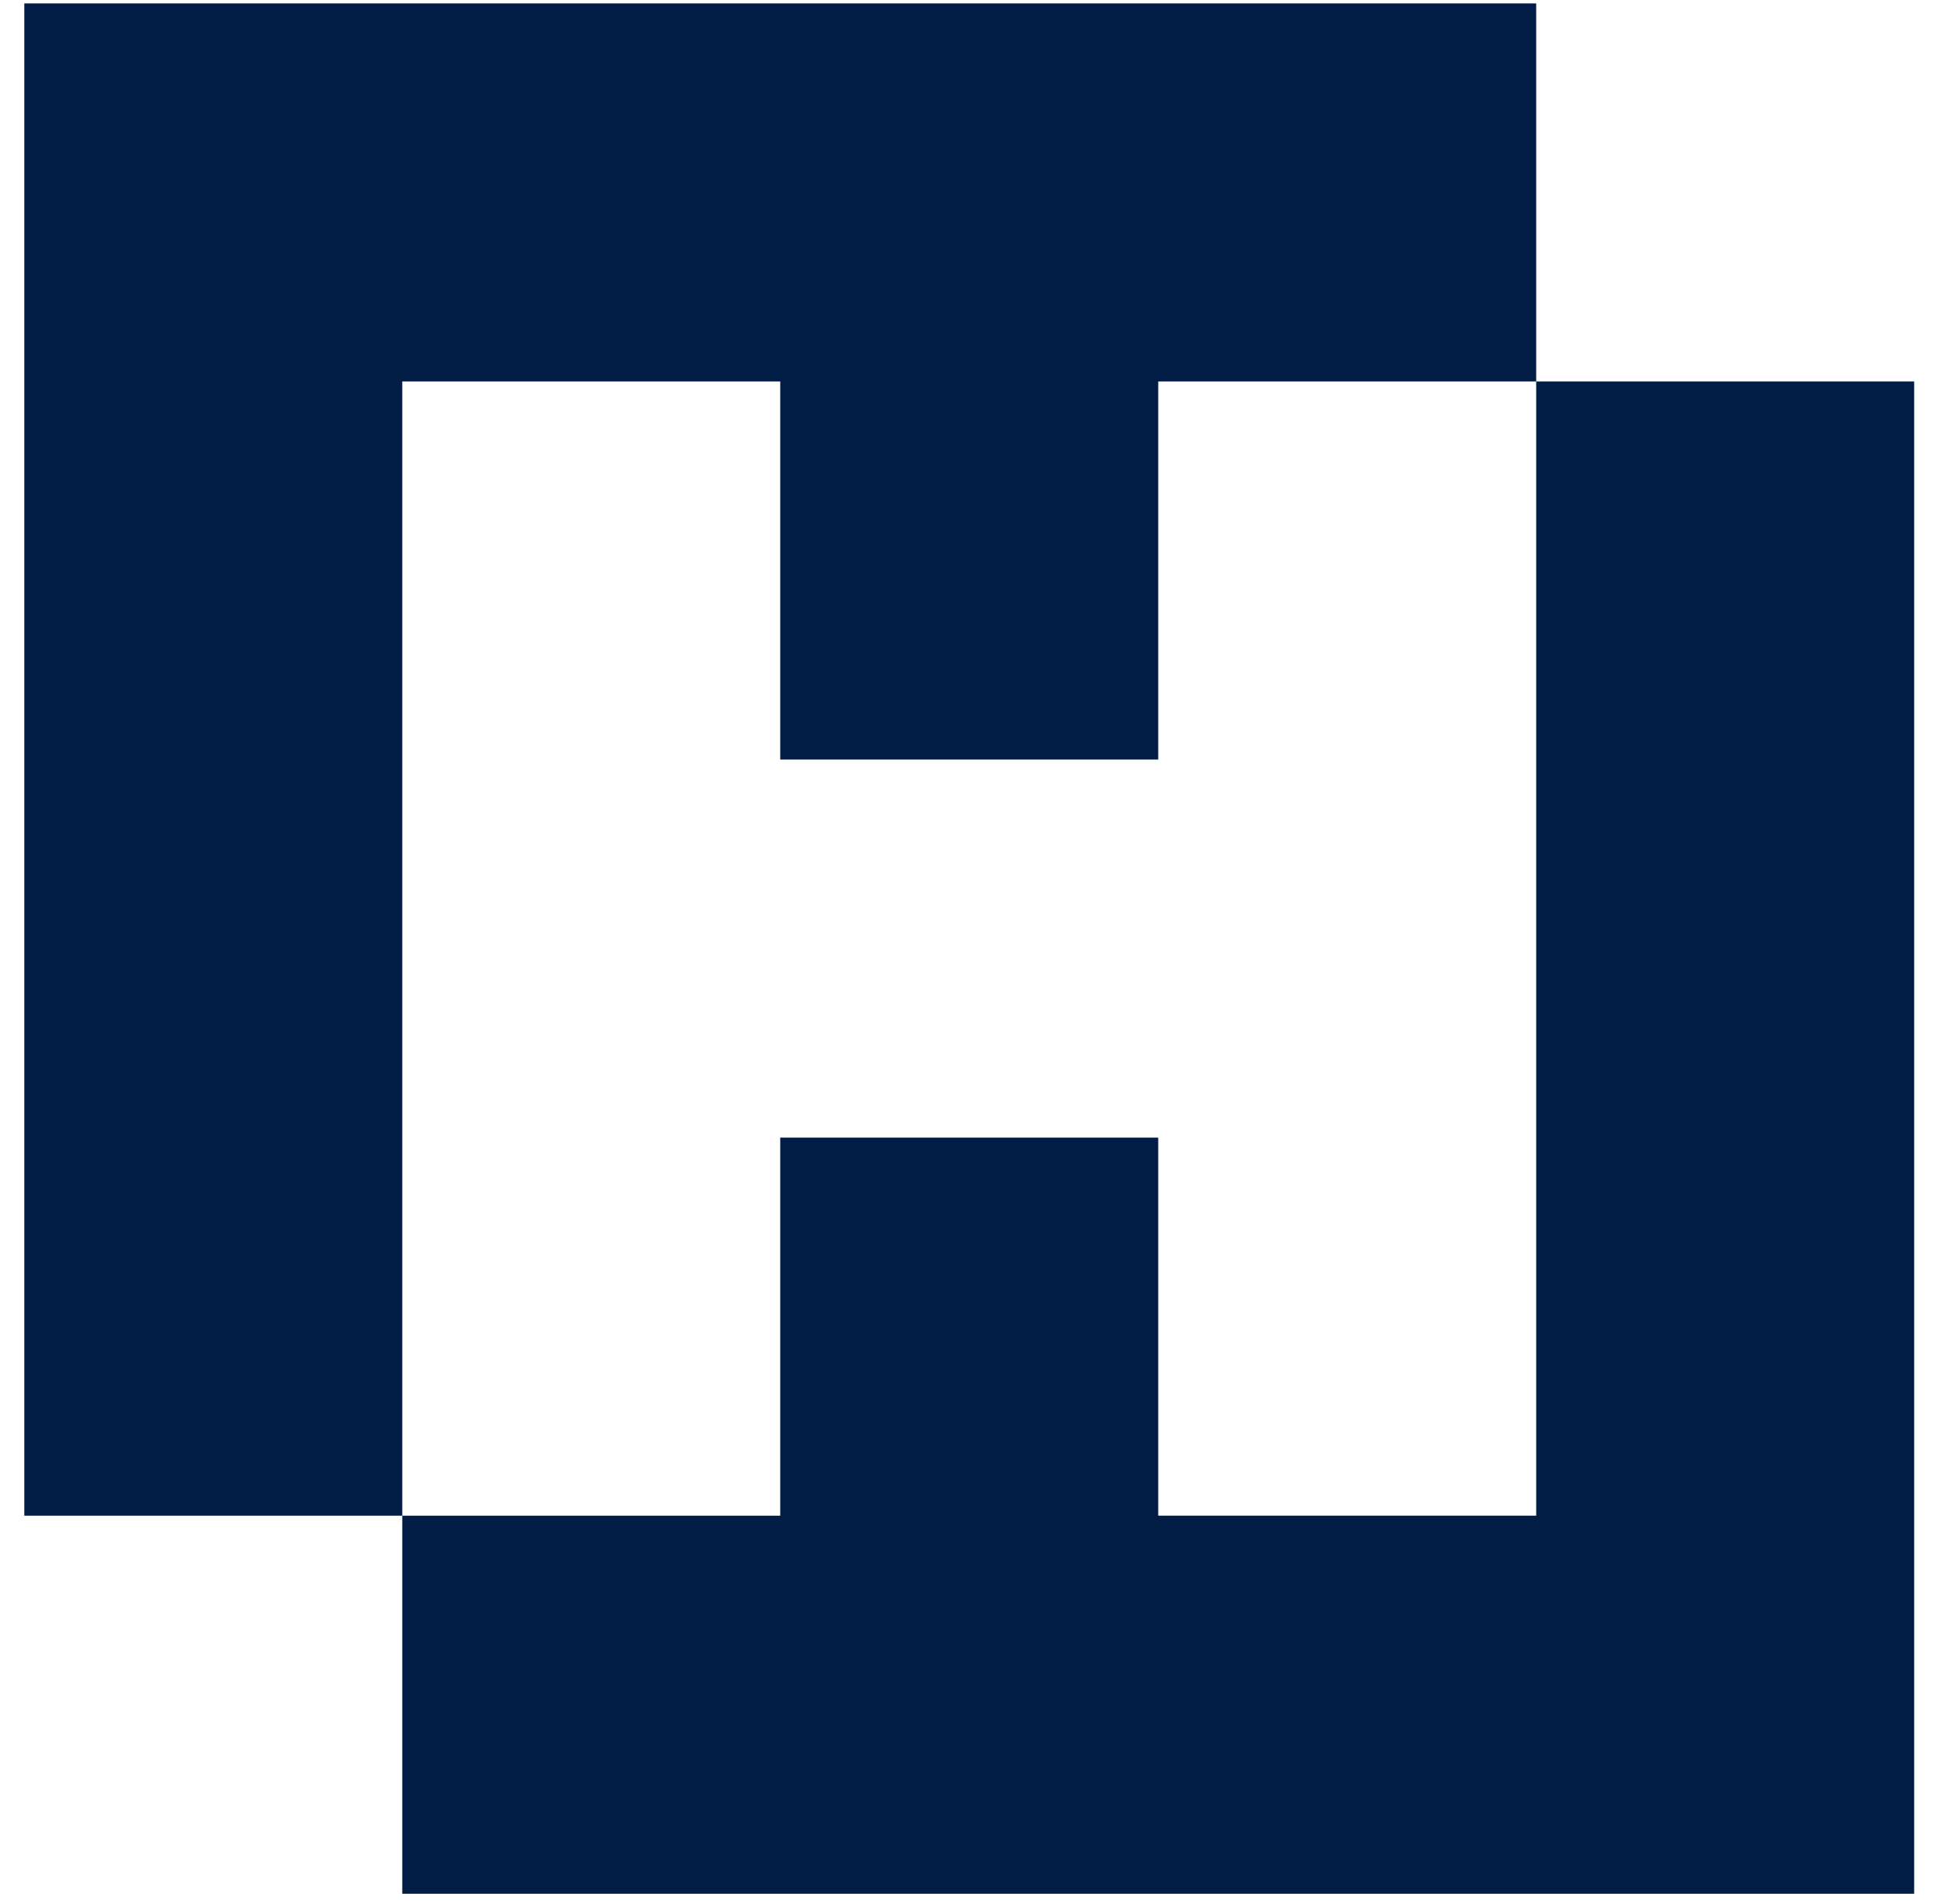 <svg xmlns="http://www.w3.org/2000/svg" width="53" height="52" viewBox="0 0 53 52" fill="none"><path d="M52.294 51.724H10.99V41.398H21.316V31.071H31.642V41.397H41.968V10.419H52.294V51.724ZM0.664 41.398H10.99V10.419H21.316V20.745H31.642V10.419H41.968V0.093H0.664V41.398Z" fill="#011D45"></path></svg>